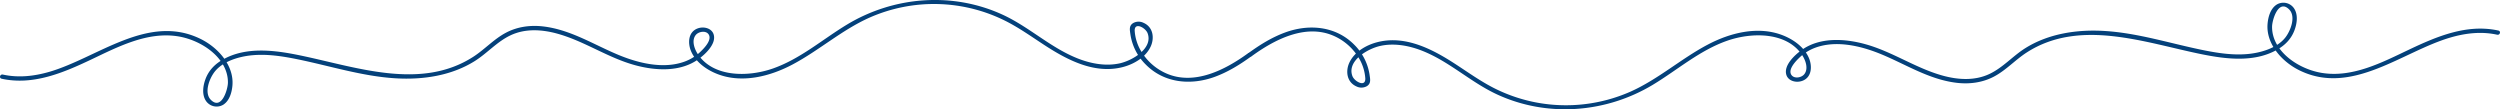 <svg xmlns="http://www.w3.org/2000/svg" xmlns:xlink="http://www.w3.org/1999/xlink" width="1960.277" height="85.679" viewBox="0 0 1960.277 85.679">
  <defs>
    <clipPath id="clip-path">
      <rect id="Rettangolo_5161" data-name="Rettangolo 5161" width="1960.277" height="85.679" fill="#04417B"/>
    </clipPath>
  </defs>
  <g id="Raggruppa_88021" data-name="Raggruppa 88021" clip-path="url(#clip-path)">
    <path id="Tracciato_122753" data-name="Tracciato 122753" d="M1.3,61.734c24.626,5.4,48.364-4.7,69.857-14.887,20.887-9.9,44.26-22.324,68.627-18.319,18.547,3.05,39.137,17.144,38.933,36.291-.055,5.072-4.9,21.867-13.327,13.526-5.631-5.572-1.142-16.868,2.9-22.054,6.444-8.265,19.028-12,29.482-12.966,11.812-1.088,23.656.755,35.168,3.088,25.641,5.2,50.812,13.369,77.164,14.985,21.6,1.326,44.019-2.095,62.207-13.548,9.754-6.143,17.381-15.12,27.957-20.135,11.652-5.524,24.842-4.649,37.03-1.237,21.316,5.967,39.4,18.871,60.762,24.668,16.347,4.438,35.669,5.41,49.792-4.885,5.456-3.976,13.692-11.786,11.818-18.95-1.358-5.188-7.828-6.842-12.712-4.988-7.493,2.842-7.673,11.6-5.155,17.672,3.555,8.571,12.083,14.771,21.012,18.173,19.308,7.35,41.093,1.67,58.445-7.5,21.083-11.147,38.8-27.187,60.782-36.957a124.985,124.985,0,0,1,106.686,2.861C799.317,21.944,808.9,28.8,818.75,35.226c17.617,11.491,39.294,23.161,61.642,17.364,9.07-2.352,18.081-7.859,21.887-16.13,3.048-6.625,2-15.334-5.788-18.633a8.685,8.685,0,0,0-8.1.352c-3.3,2.143-2.477,5.413-2.028,8.749A41.928,41.928,0,0,0,898.4,50.614c14.327,14.484,35.232,16.614,54.359,9.548,10.337-3.821,19.593-9.588,28.319-15.924,1.845-1.34-.749-3.718-2.576-2.392C961.082,54.5,936.549,67.41,914.321,57.491a43.191,43.191,0,0,1-20.71-19.4,35.559,35.559,0,0,1-3.864-13.621c-.548-7.578,8.449-2.817,10.092,1.556,4.447,11.818-11.751,21.4-21.858,23.645-10.6,2.349-21.849.36-31.784-3.4-21.963-8.325-38.837-25.009-60.01-34.741C746.759-6.592,700.846-2.846,664.251,19.2c-19.212,11.572-36.648,27-58.363,34.565-19.165,6.679-46.56,7.026-58.727-11.339-2.672-4.035-5.08-10.714-1.594-15,2.218-2.725,8.047-3.789,10.165-.311,2.6,4.273-3.448,10.514-6.406,13.375a35.569,35.569,0,0,1-12.147,7.67c-16.6,6.262-36.211,1.491-51.876-4.961-19.5-8.032-37.639-19.886-59.293-22.46-10.025-1.193-20.167.152-29.042,4.787-9.635,5.031-16.813,13.153-25.83,18.974-41.693,26.911-92.954,7.629-137.229-1.348-19.092-3.87-40.626-6.5-58.337,3.1-6.992,3.792-11.99,8.917-14.569,16.1-1.862,5.174-2.78,11.924.507,16.8A10.125,10.125,0,0,0,175,82.148c5.045-3.174,6.8-9.856,7.254-15.134,1.317-15.407-10.882-29.531-24.909-36.451C116.167,10.252,76.453,45.332,38.782,56.287c-11.908,3.461-24.25,4.877-36.511,2.187-2.279-.5-3.252,2.76-.968,3.261" transform="translate(0 -0.001)" fill="#04417B"/>
    <path id="Tracciato_122754" data-name="Tracciato 122754" d="M1316.18,22.619c-24.626-5.4-48.364,4.7-69.857,14.887-20.887,9.9-44.26,22.324-68.627,18.319-18.547-3.05-39.137-17.144-38.933-36.291.055-5.072,4.9-21.867,13.327-13.526,5.631,5.572,1.143,16.868-2.9,22.054-6.444,8.265-19.028,12-29.482,12.966-11.812,1.088-23.656-.755-35.168-3.088-25.641-5.2-50.812-13.369-77.164-14.985-21.6-1.326-44.018,2.095-62.207,13.548-9.754,6.143-17.381,15.12-27.958,20.135-11.652,5.524-24.842,4.649-37.03,1.237C858.866,51.907,840.783,39,819.42,33.207c-16.347-4.438-35.669-5.41-49.792,4.885-5.456,3.976-13.692,11.786-11.818,18.95,1.358,5.188,7.828,6.842,12.712,4.988,7.493-2.842,7.674-11.6,5.156-17.672-3.556-8.571-12.083-14.771-21.013-18.173-19.308-7.35-41.093-1.67-58.445,7.5-21.083,11.147-38.8,27.187-60.782,36.957A125.259,125.259,0,0,1,563.288,79.3a124.835,124.835,0,0,1-34.535-11.513c-10.588-5.375-20.17-12.232-30.021-18.657-17.617-11.488-39.294-23.161-61.642-17.364-9.069,2.352-18.081,7.859-21.887,16.13-3.048,6.625-2,15.334,5.788,18.633a8.686,8.686,0,0,0,8.1-.352c3.3-2.143,2.477-5.413,2.028-8.749A41.945,41.945,0,0,0,419.086,33.74c-14.327-14.484-35.232-16.614-54.359-9.548-10.337,3.821-19.593,9.588-28.319,15.924-1.845,1.34.749,3.718,2.576,2.392,17.416-12.649,41.949-25.564,64.177-15.645a43.191,43.191,0,0,1,20.709,19.4,35.56,35.56,0,0,1,3.865,13.621c.548,7.578-8.449,2.817-10.092-1.556C413.2,46.505,429.394,36.92,439.5,34.679c10.6-2.349,21.849-.36,31.784,3.4,21.963,8.325,38.837,25.009,60.01,34.741,39.428,18.121,85.341,14.376,121.937-7.672,19.212-11.572,36.648-27,58.363-34.565,19.165-6.679,46.56-7.026,58.727,11.339,2.672,4.035,5.08,10.714,1.594,15-2.218,2.725-8.047,3.789-10.165.311-2.6-4.273,3.448-10.514,6.406-13.375a35.569,35.569,0,0,1,12.147-7.67c16.6-6.262,36.211-1.491,51.876,4.961,19.5,8.032,37.639,19.886,59.293,22.46,10.025,1.193,20.167-.152,29.041-4.787,9.635-5.031,16.81-13.153,25.83-18.974,41.693-26.911,92.953-7.629,137.229,1.348,19.092,3.87,40.624,6.5,58.337-3.1,6.992-3.792,11.99-8.917,14.569-16.1,1.862-5.174,2.78-11.924-.507-16.8a10.125,10.125,0,0,0-13.49-2.988c-5.045,3.174-6.8,9.856-7.254,15.134-1.317,15.407,10.882,29.531,24.909,36.451,41.18,20.311,80.894-14.768,118.565-25.723,11.908-3.461,24.251-4.877,36.511-2.187,2.279.5,3.252-2.76.968-3.261" transform="translate(642.795 1.326)" fill="#04417B"/>
  </g>
</svg>
